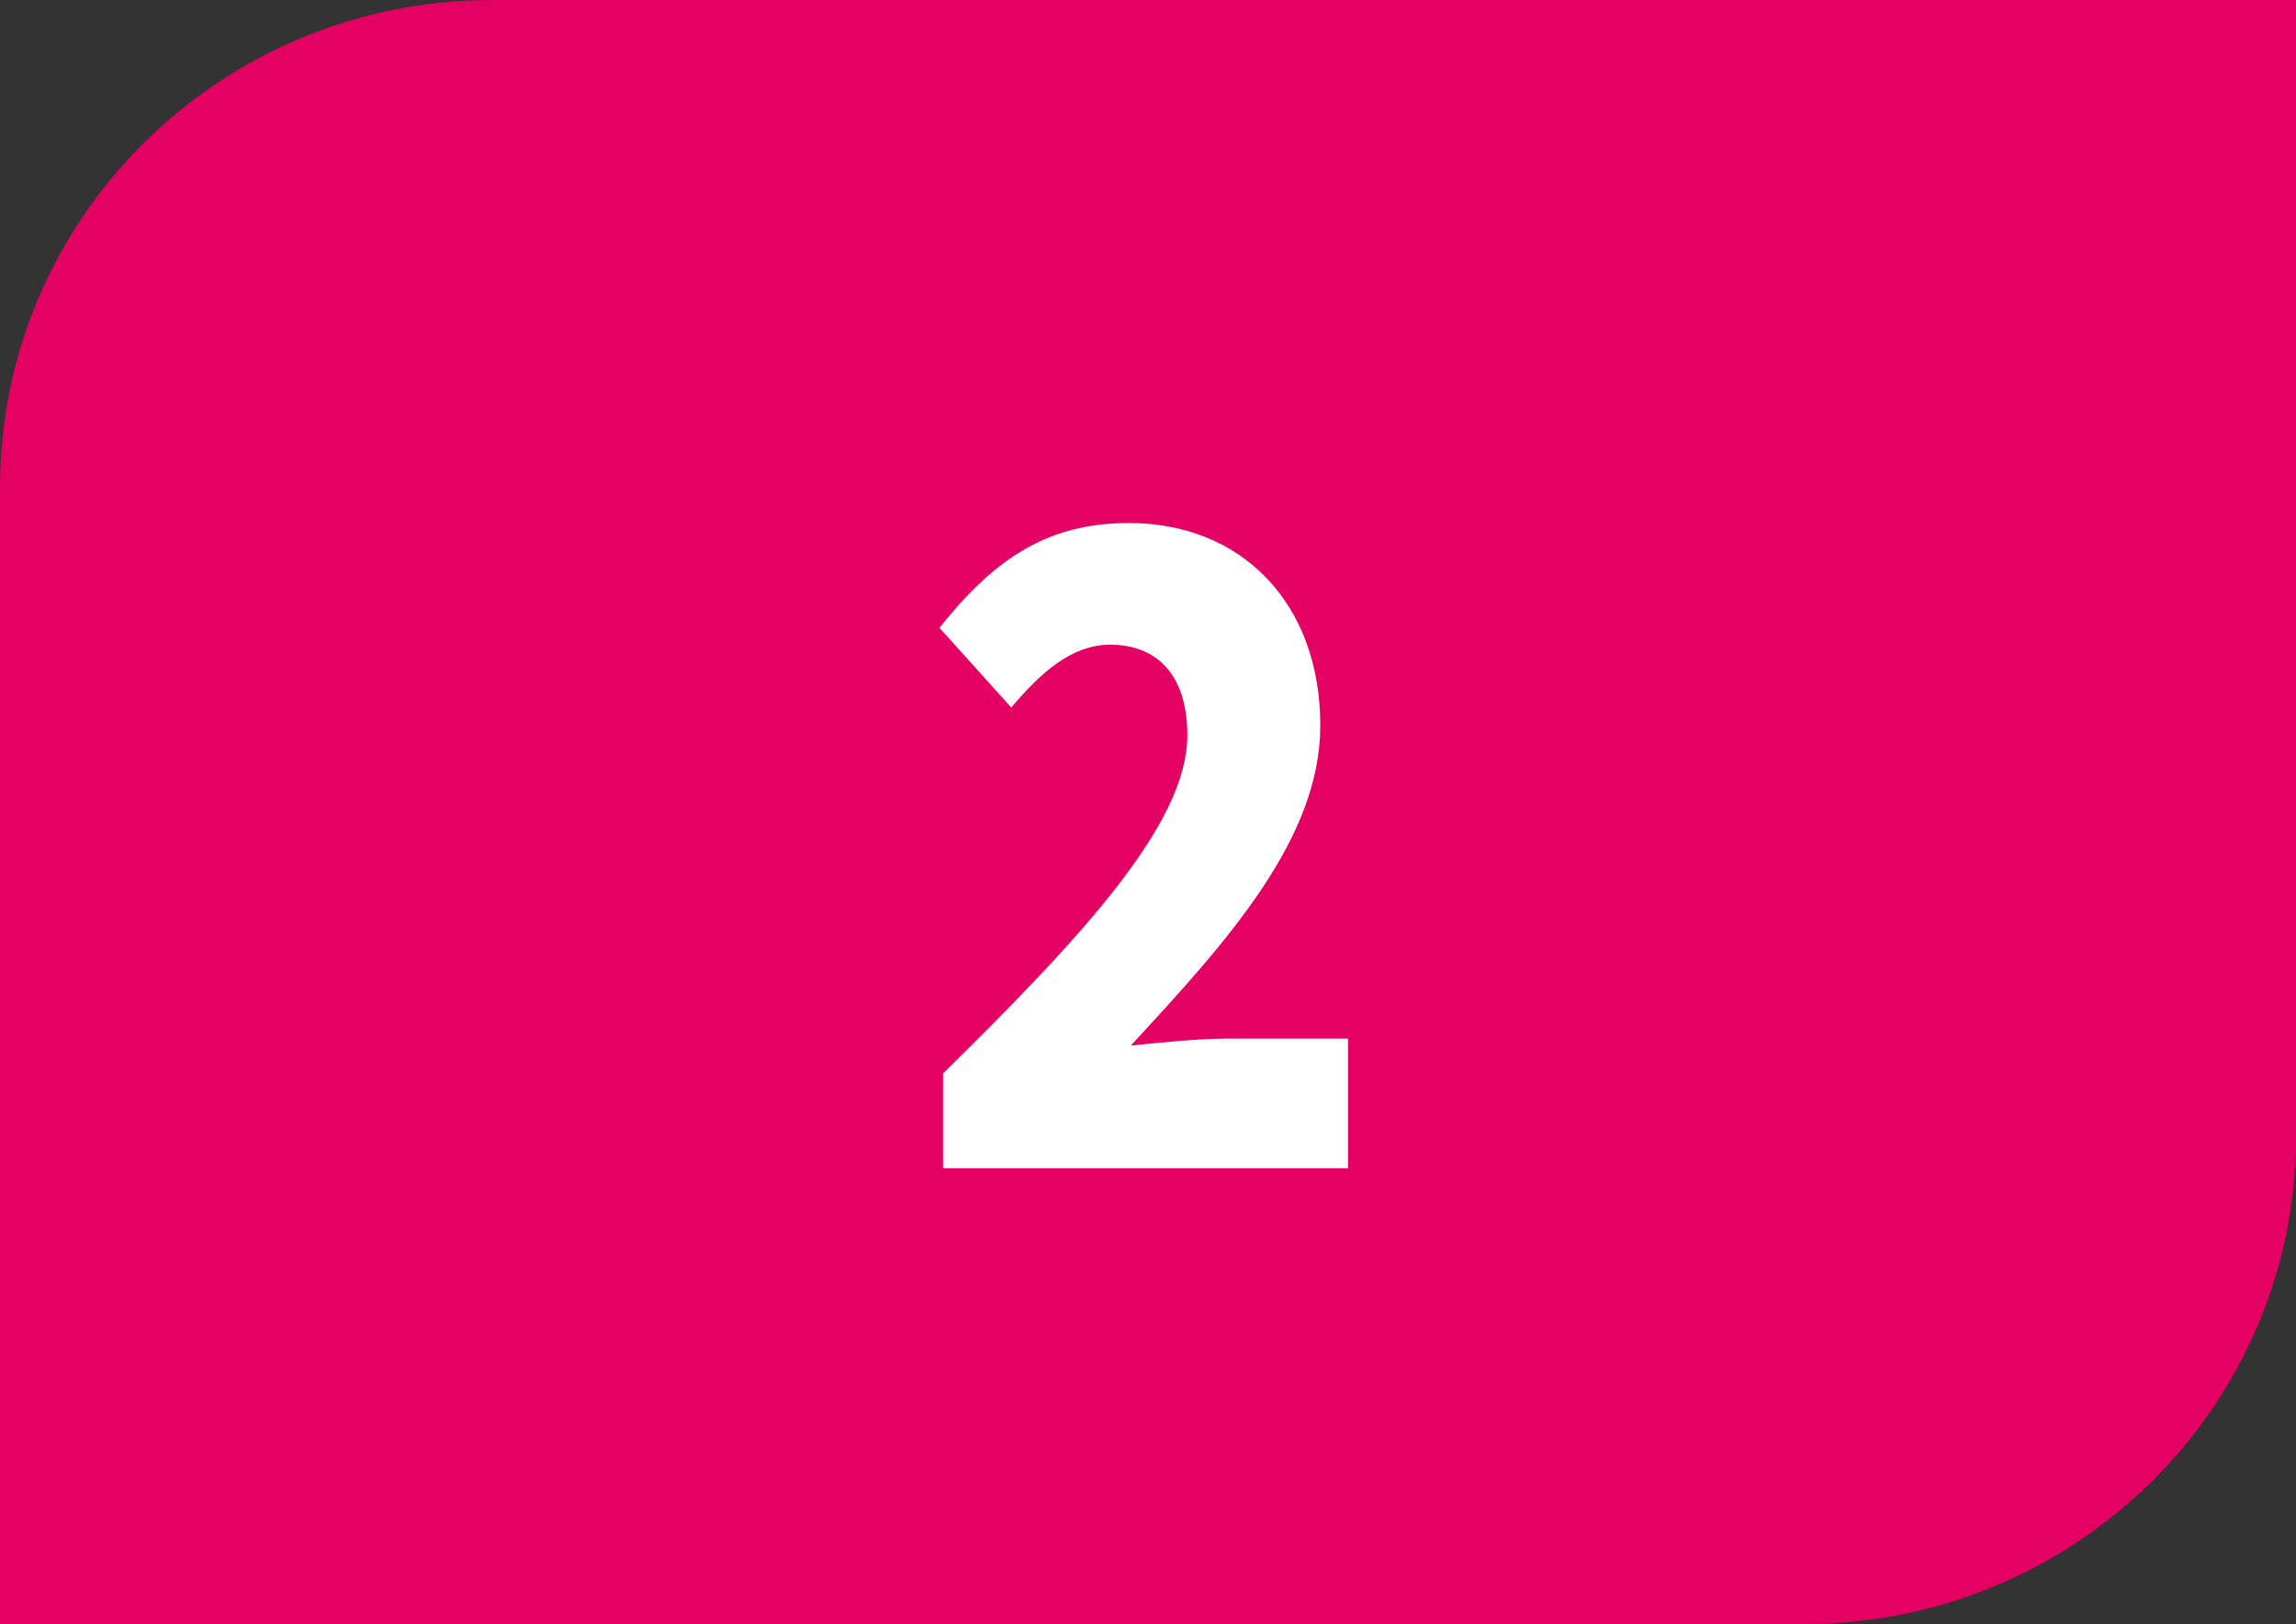 <?xml version="1.0" encoding="UTF-8"?>
<svg id="Calque_2" data-name="Calque 2" xmlns="http://www.w3.org/2000/svg" width="19.117" height="13.52" viewBox="0 0 19.117 13.52">
  <rect x="0" y="0" width="19.117" height="13.52" fill="#333333" stroke="none"/>
  <g id="Calque_1-2" data-name="Calque 1">
    <g>
      <path d="M19.117,9.464V0H4.097C1.834,0,0,1.816,0,4.056V13.52H15.021c2.262,0,4.096-1.816,4.096-4.056" style="fill: #e50063;"/>
      <path d="M7.852,8.936c1.166-1.146,2.034-2.083,2.034-2.814,0-.498-.247-.755-.643-.755-.329,0-.591,.249-.823,.523l-.598-.664c.464-.581,.905-.872,1.578-.872,.942,0,1.593,.672,1.593,1.685,0,.946-.778,1.801-1.578,2.665,.247-.025,.576-.058,.792-.058h1.017v1.079h-3.372v-.789Z" style="fill: #fff;"/>
    </g>
  </g>
</svg>